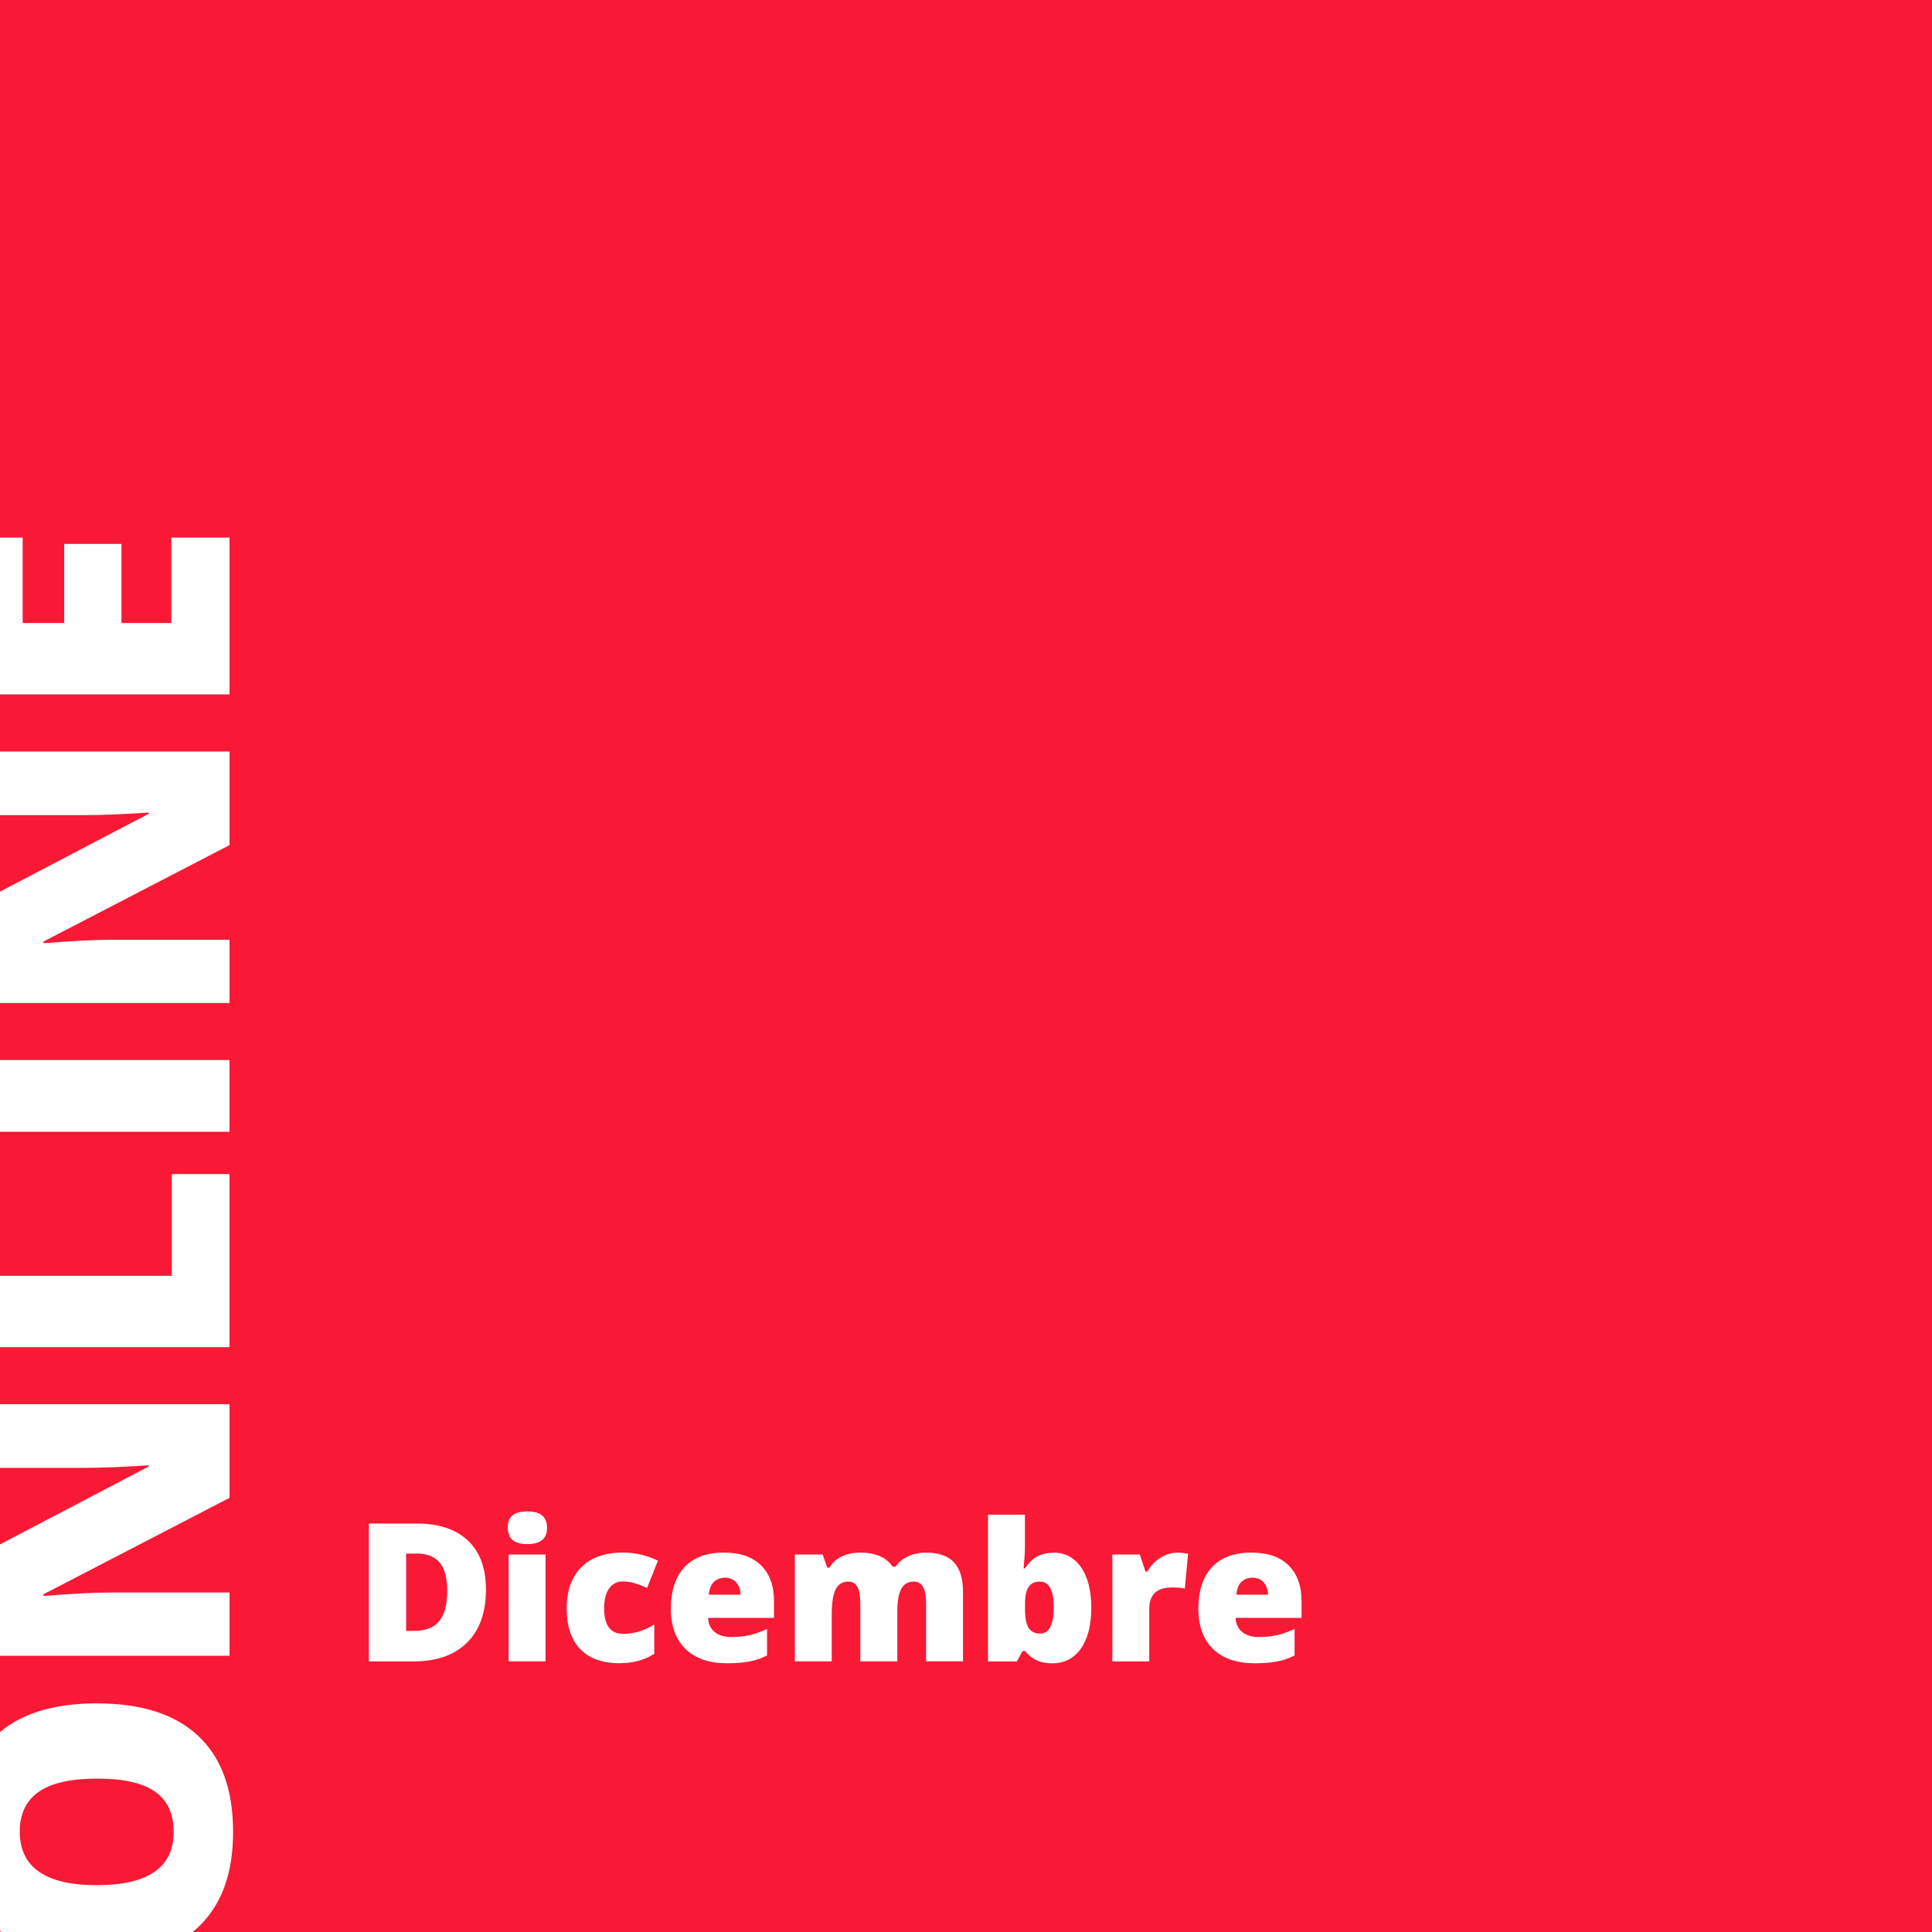 <?xml version="1.0" encoding="UTF-8"?> <svg xmlns="http://www.w3.org/2000/svg" id="Layer_1" data-name="Layer 1" viewBox="0 0 400 400"><defs><style> .cls-1 { fill: #fff; } .cls-1, .cls-2 { stroke-width: 0px; } .cls-2 { fill: #f91935; } </style></defs><rect class="cls-2" x="-.22" y="-.22" width="400.44" height="400.44"></rect><g><path class="cls-1" d="m20.1,352.67c9.2,0,16.2,2.26,20.98,6.77,4.79,4.51,7.18,11.12,7.18,19.82s-2.41,15.16-7.22,19.73-11.82,6.86-21.02,6.86-16.05-2.28-20.85-6.83c-4.8-4.55-7.2-11.17-7.2-19.84s2.38-15.3,7.14-19.79c4.76-4.49,11.76-6.73,20.98-6.73Zm0,37.63c10.57,0,15.86-3.68,15.86-11.03,0-3.74-1.28-6.51-3.85-8.32-2.57-1.81-6.57-2.71-12.01-2.71s-9.49.92-12.1,2.75c-2.61,1.83-3.91,4.57-3.91,8.21,0,7.41,5.34,11.11,16.01,11.11Z"></path><path class="cls-1" d="m47.52,290.73v19.38l-38.53,19.97v.34c6.06-.47,10.69-.71,13.88-.71h24.65v13.09H-7.17v-19.3l38-19.9v-.22c-5.51.35-9.94.52-13.28.52H-7.17v-13.17h54.68Z"></path><path class="cls-1" d="m47.52,278.91H-7.17v-14.77h42.75v-21.06h11.93v35.83Z"></path><path class="cls-1" d="m47.52,234.32H-7.17v-14.85h54.68v14.85Z"></path><path class="cls-1" d="m47.52,155.59v19.38l-38.53,19.97v.34c6.06-.47,10.69-.71,13.88-.71h24.65v13.09H-7.17v-19.3l38-19.9v-.22c-5.51.35-9.94.52-13.28.52H-7.17v-13.17h54.68Z"></path><path class="cls-1" d="m47.52,111.3v32.47H-7.17v-32.47H4.69v17.69h8.6v-16.38h11.86v16.38h10.32v-17.69h12.04Z"></path></g><g><path class="cls-1" d="m100.61,329.09c0,4.77-1.31,8.44-3.94,11.02-2.62,2.58-6.31,3.87-11.06,3.87h-9.24v-28.55h9.88c4.58,0,8.12,1.17,10.62,3.52,2.49,2.34,3.74,5.73,3.74,10.16Zm-8.01.27c0-2.62-.52-4.56-1.55-5.82-1.04-1.26-2.61-1.89-4.72-1.89h-2.25v16h1.72c2.34,0,4.06-.68,5.16-2.04,1.09-1.36,1.64-3.44,1.64-6.24Z"></path><path class="cls-1" d="m105.12,316.33c0-1.15.32-2,.96-2.56.64-.56,1.67-.84,3.09-.84s2.45.29,3.11.86c.65.57.98,1.42.98,2.54,0,2.24-1.36,3.36-4.08,3.36s-4.04-1.12-4.04-3.36Zm7.83,27.64h-7.64v-22.13h7.64v22.13Z"></path><path class="cls-1" d="m128.36,344.36c-3.62,0-6.36-.98-8.23-2.93-1.87-1.95-2.8-4.76-2.8-8.42s1.01-6.52,3.03-8.54c2.02-2.02,4.89-3.03,8.61-3.03,2.56,0,4.98.56,7.25,1.68l-2.25,5.64c-.92-.4-1.78-.73-2.56-.97-.78-.24-1.6-.36-2.44-.36-1.24,0-2.19.48-2.87,1.45-.68.96-1.02,2.32-1.02,4.08,0,3.54,1.31,5.31,3.93,5.31,2.24,0,4.39-.65,6.45-1.95v6.07c-1.97,1.3-4.33,1.95-7.09,1.95Z"></path><path class="cls-1" d="m150.53,344.36c-3.69,0-6.55-.98-8.58-2.94-2.04-1.96-3.06-4.75-3.06-8.37s.94-6.6,2.83-8.6c1.89-2,4.58-3,8.09-3s5.91.87,7.72,2.61,2.72,4.24,2.72,7.51v3.4h-13.65c.05,1.24.5,2.21,1.36,2.91.85.7,2.01,1.05,3.49,1.05,1.34,0,2.57-.13,3.7-.38,1.13-.25,2.35-.69,3.66-1.3v5.49c-1.2.61-2.44,1.04-3.71,1.27-1.28.23-2.8.35-4.57.35Zm-.45-17.71c-.9,0-1.65.28-2.26.85s-.96,1.46-1.06,2.67h6.56c-.03-1.07-.33-1.92-.91-2.56-.58-.64-1.36-.96-2.33-.96Z"></path><path class="cls-1" d="m191.74,343.97v-12.03c0-1.5-.21-2.62-.62-3.37-.41-.75-1.06-1.12-1.94-1.12-1.17,0-2.03.5-2.58,1.5-.55,1-.82,2.57-.82,4.71v10.31h-7.66v-12.03c0-1.5-.2-2.62-.59-3.37-.39-.75-1.02-1.12-1.89-1.12-1.2,0-2.07.53-2.62,1.6-.55,1.07-.82,2.81-.82,5.23v9.69h-7.64v-22.13h5.76l.96,2.73h.45c.59-1.02,1.44-1.79,2.55-2.32,1.11-.53,2.38-.8,3.8-.8,3.19,0,5.43.97,6.72,2.91h.61c.62-.91,1.49-1.62,2.61-2.14,1.11-.51,2.34-.77,3.68-.77,2.62,0,4.55.67,5.8,2.01,1.25,1.34,1.88,3.38,1.88,6.11v14.39h-7.64Z"></path><path class="cls-1" d="m218.09,321.45c2.41,0,4.32,1.01,5.73,3.03,1.41,2.02,2.12,4.81,2.12,8.38s-.71,6.41-2.14,8.45c-1.43,2.04-3.41,3.06-5.95,3.06-.82,0-1.55-.09-2.19-.26-.64-.18-1.21-.42-1.71-.73-.5-.31-1.08-.83-1.75-1.56h-.47l-1.21,2.17h-5.96v-30.39h7.64v6.88c0,.82-.09,2.23-.27,4.24h.27c.74-1.15,1.6-1.97,2.57-2.48.97-.51,2.07-.76,3.31-.76Zm-2.79,6c-1.07,0-1.85.37-2.34,1.11-.5.74-.74,1.91-.74,3.5v1.07c0,1.81.25,3.11.74,3.9.49.79,1.3,1.18,2.42,1.18.9,0,1.59-.46,2.07-1.38.48-.92.72-2.27.72-4.05,0-3.55-.96-5.33-2.87-5.33Z"></path><path class="cls-1" d="m243.66,321.45c.66,0,1.29.05,1.89.16l.43.08-.68,7.21c-.62-.16-1.49-.23-2.6-.23-1.67,0-2.88.38-3.63,1.14-.76.76-1.13,1.86-1.13,3.29v10.88h-7.64v-22.13h5.68l1.19,3.54h.37c.64-1.17,1.53-2.12,2.67-2.84,1.14-.72,2.29-1.08,3.45-1.08Z"></path><path class="cls-1" d="m259.75,344.36c-3.69,0-6.55-.98-8.58-2.94-2.04-1.96-3.06-4.75-3.06-8.37s.94-6.6,2.83-8.6c1.89-2,4.58-3,8.09-3s5.91.87,7.72,2.61,2.72,4.24,2.72,7.51v3.4h-13.65c.05,1.24.5,2.21,1.36,2.91.85.7,2.01,1.05,3.49,1.05,1.34,0,2.57-.13,3.7-.38,1.13-.25,2.35-.69,3.66-1.3v5.49c-1.2.61-2.44,1.04-3.71,1.27-1.28.23-2.8.35-4.57.35Zm-.45-17.71c-.9,0-1.65.28-2.26.85s-.96,1.46-1.06,2.67h6.56c-.03-1.07-.33-1.92-.91-2.56-.58-.64-1.36-.96-2.33-.96Z"></path></g></svg> 
